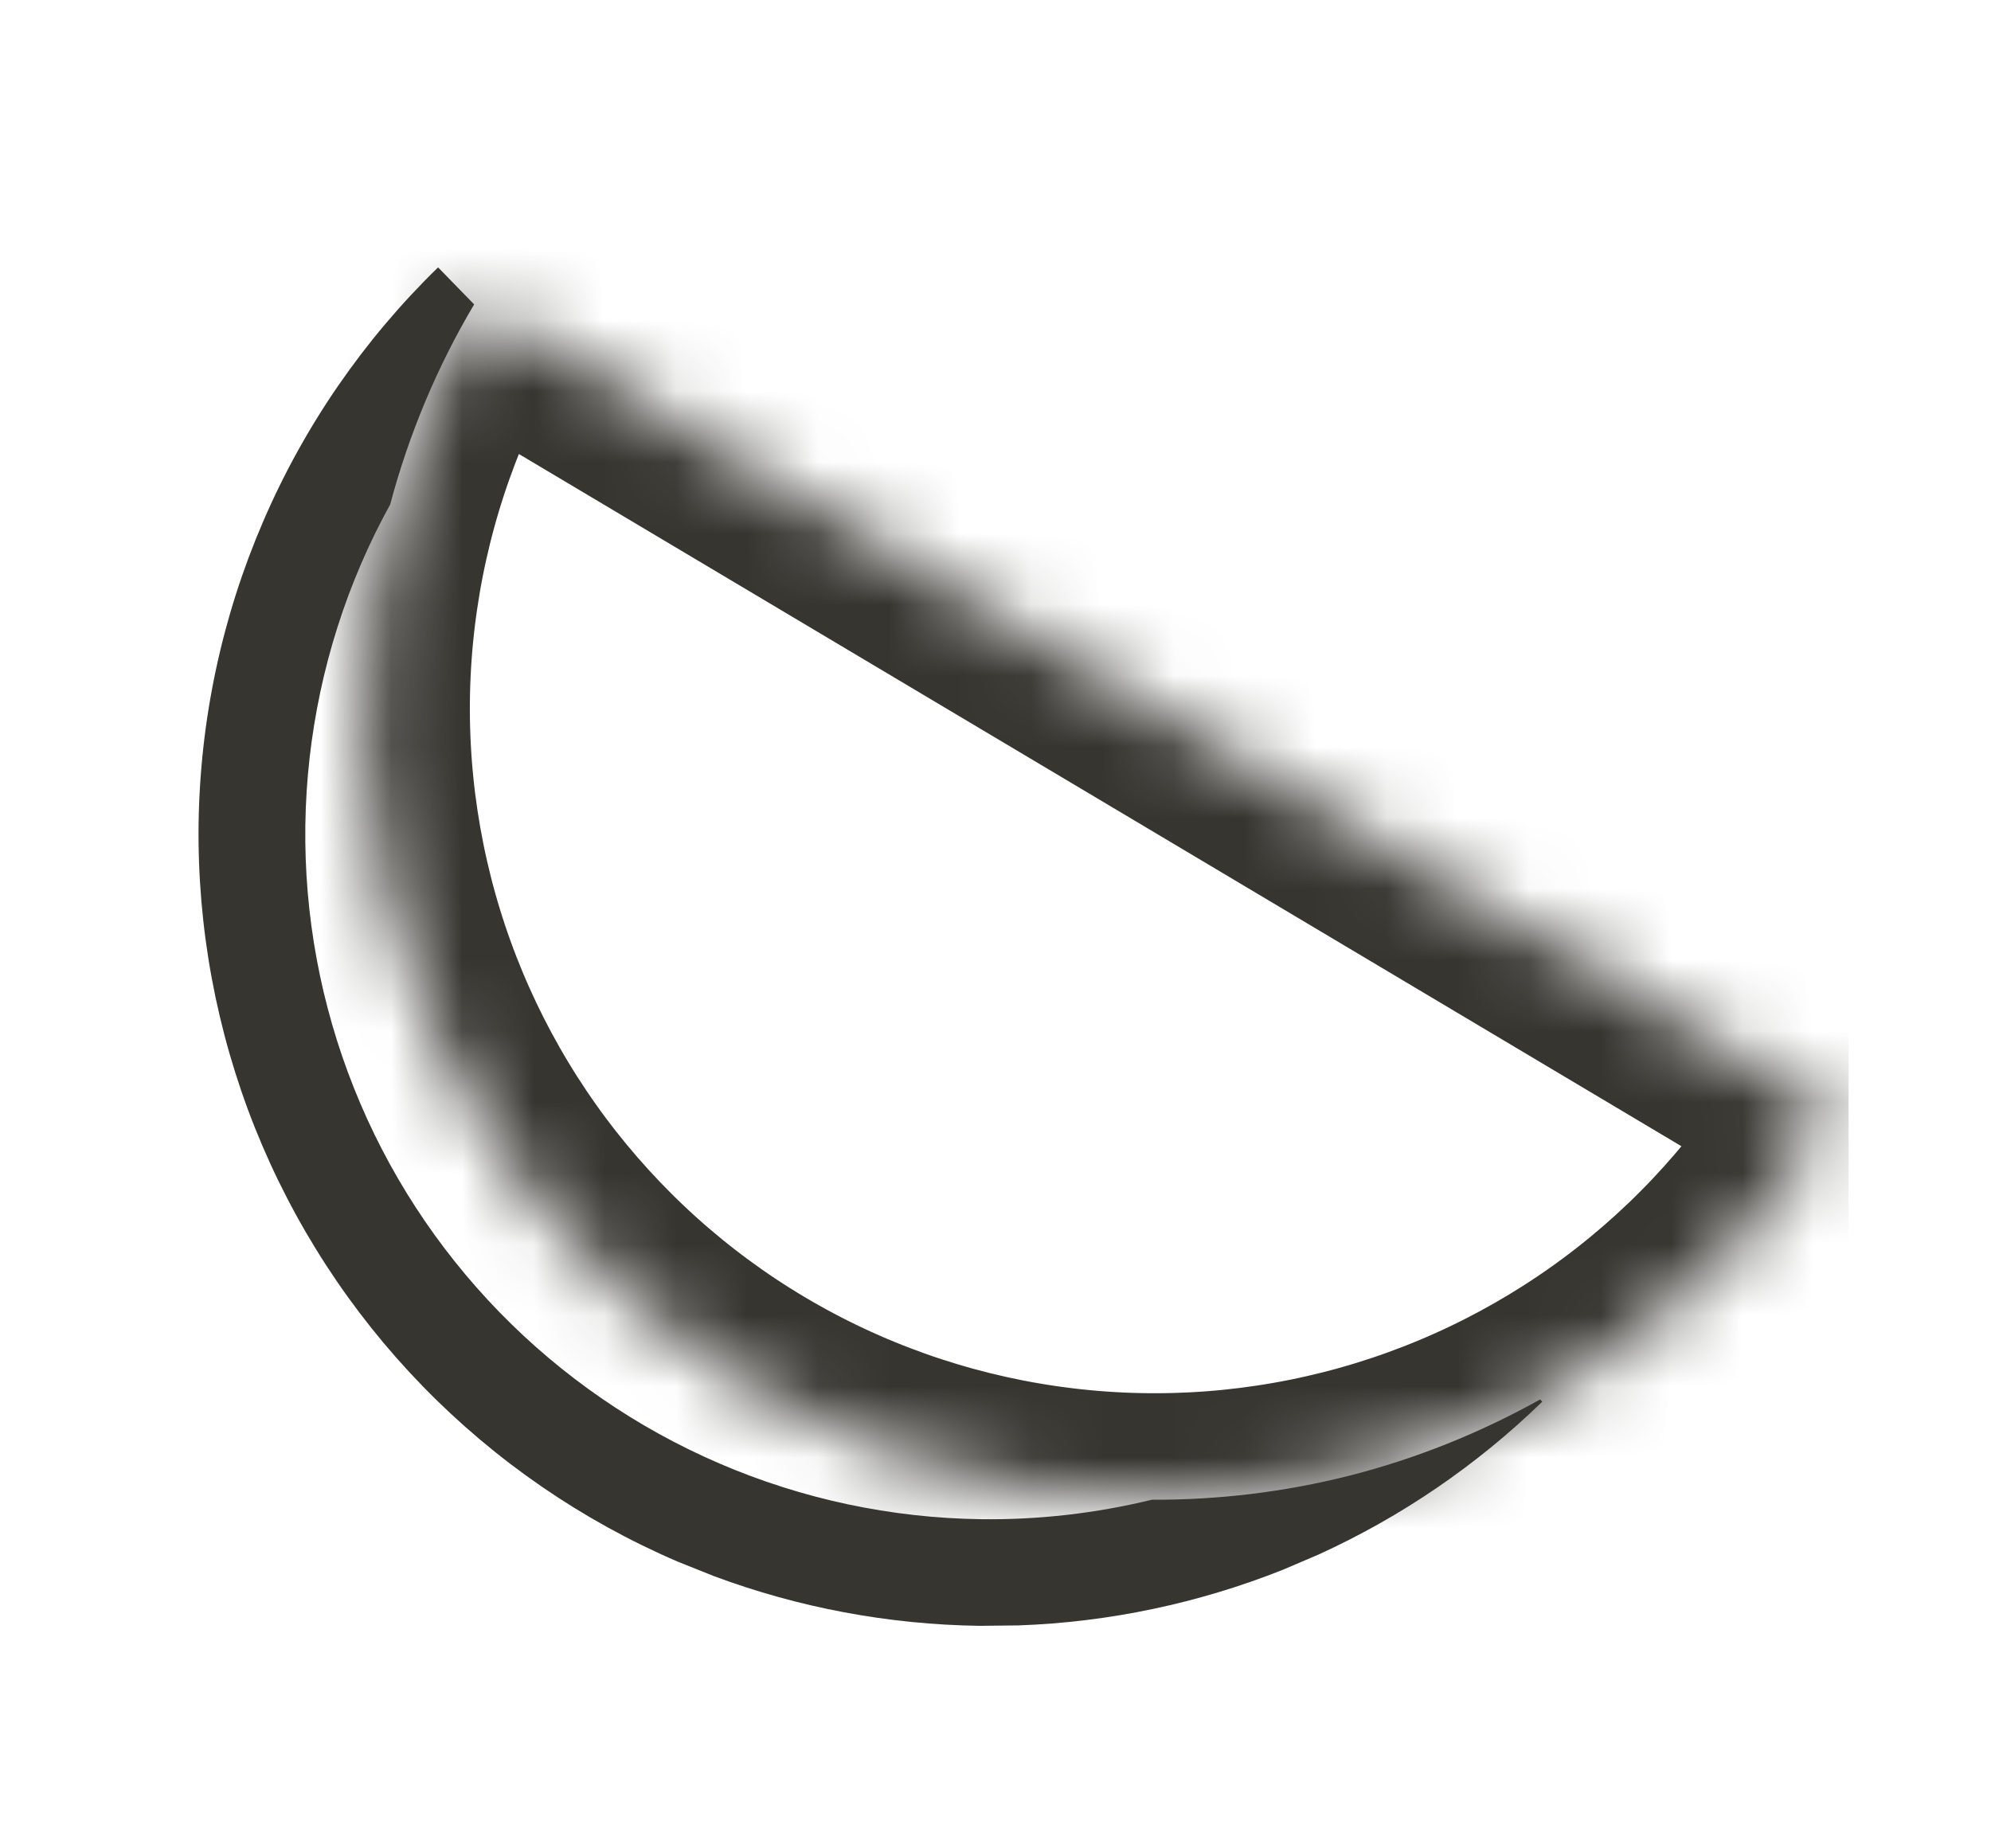 <svg width="28" height="26" viewBox="0 0 28 26" fill="none" xmlns="http://www.w3.org/2000/svg">
<g clip-path="url(#clip0_3025_990)">
<path d="M6.161 3.761C5.113 4.781 4.276 5.997 3.699 7.34C3.121 8.682 2.813 10.126 2.793 11.588C2.774 13.049 3.043 14.501 3.583 15.859C4.125 17.217 4.928 18.455 5.948 19.503C6.967 20.55 8.183 21.387 9.526 21.965L10.035 22.169C11.23 22.615 12.495 22.852 13.774 22.87L14.322 22.864C15.597 22.819 16.857 22.553 18.045 22.08L18.548 21.865C19.709 21.335 20.772 20.609 21.689 19.717L21.66 19.685C20.816 20.156 19.915 20.519 18.975 20.758C18.066 20.988 17.133 21.1 16.2 21.096C15.414 21.287 14.606 21.381 13.794 21.37C12.53 21.353 11.281 21.087 10.119 20.587C8.957 20.087 7.905 19.363 7.023 18.457C6.141 17.55 5.445 16.479 4.977 15.303C4.509 14.129 4.277 12.873 4.294 11.608C4.312 10.344 4.578 9.094 5.078 7.932C5.2 7.647 5.337 7.369 5.487 7.097C5.75 6.111 6.145 5.163 6.668 4.282L6.161 3.761Z" fill="#363530"/>
<mask id="path-2-inside-1_3025_990" fill="white">
<path d="M6.675 4.27C5.927 5.526 5.434 6.917 5.224 8.364C5.013 9.811 5.09 11.284 5.449 12.702C5.808 14.119 6.443 15.451 7.317 16.623C8.191 17.794 9.287 18.783 10.543 19.531C11.799 20.279 13.191 20.772 14.637 20.982C16.084 21.193 17.558 21.116 18.975 20.757C20.392 20.398 21.724 19.763 22.896 18.889C24.068 18.015 25.056 16.919 25.804 15.663L16.24 9.966L6.675 4.27Z"/>
</mask>
<path d="M6.675 4.27C5.927 5.526 5.434 6.917 5.224 8.364C5.013 9.811 5.09 11.284 5.449 12.702C5.808 14.119 6.443 15.451 7.317 16.623C8.191 17.794 9.287 18.783 10.543 19.531C11.799 20.279 13.191 20.772 14.637 20.982C16.084 21.193 17.558 21.116 18.975 20.757C20.392 20.398 21.724 19.763 22.896 18.889C24.068 18.015 25.056 16.919 25.804 15.663L16.24 9.966L6.675 4.27Z" stroke="#363530" stroke-width="3" mask="url(#path-2-inside-1_3025_990)"/>
</g>
<defs>
<clipPath id="clip0_3025_990">
<rect width="24" height="24" fill="white" transform="matrix(-1 0 0 1 26 1)"/>
</clipPath>
</defs>
</svg>
